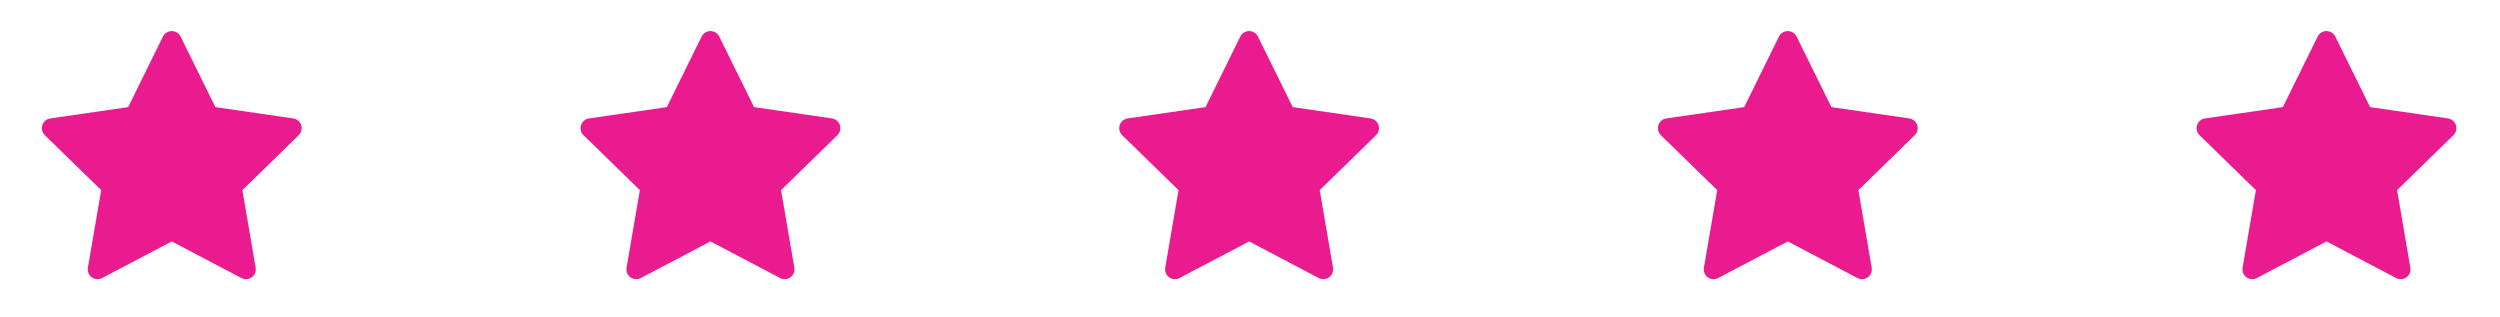 <svg width="260" height="33" viewBox="0 0 260 33" fill="none" xmlns="http://www.w3.org/2000/svg">
<path d="M30.502 12.317L22.401 11.14L18.78 3.798C18.681 3.597 18.518 3.435 18.317 3.336C17.813 3.087 17.201 3.294 16.948 3.798L13.327 11.14L5.227 12.317C5.003 12.349 4.799 12.454 4.643 12.614C4.454 12.808 4.35 13.069 4.353 13.34C4.357 13.611 4.468 13.87 4.662 14.059L10.523 19.773L9.138 27.842C9.106 28.03 9.126 28.223 9.198 28.399C9.27 28.576 9.389 28.729 9.544 28.841C9.698 28.953 9.88 29.019 10.07 29.033C10.26 29.046 10.45 29.006 10.618 28.917L17.864 25.108L25.11 28.917C25.308 29.023 25.538 29.058 25.758 29.02C26.313 28.924 26.686 28.397 26.59 27.842L25.206 19.773L31.067 14.059C31.226 13.903 31.331 13.699 31.363 13.475C31.45 12.917 31.06 12.4 30.502 12.317Z" fill="#EA1B8E"/>
<path d="M86.524 12.317L78.424 11.14L74.802 3.798C74.704 3.597 74.541 3.435 74.34 3.336C73.836 3.087 73.223 3.294 72.971 3.798L69.35 11.14L61.249 12.317C61.026 12.349 60.822 12.454 60.665 12.614C60.476 12.808 60.372 13.069 60.376 13.34C60.379 13.611 60.49 13.87 60.684 14.059L66.545 19.773L65.161 27.842C65.128 28.03 65.149 28.223 65.221 28.399C65.292 28.576 65.412 28.729 65.566 28.841C65.72 28.953 65.903 29.019 66.093 29.033C66.282 29.046 66.472 29.006 66.641 28.917L73.887 25.108L81.132 28.917C81.33 29.023 81.56 29.058 81.78 29.02C82.335 28.924 82.709 28.397 82.613 27.842L81.228 19.773L87.089 14.059C87.249 13.903 87.354 13.699 87.386 13.475C87.472 12.917 87.083 12.4 86.524 12.317Z" fill="#EA1B8E"/>
<path d="M142.546 12.317L134.446 11.14L130.824 3.798C130.725 3.597 130.563 3.435 130.362 3.336C129.858 3.087 129.245 3.294 128.993 3.798L125.372 11.14L117.271 12.317C117.048 12.349 116.843 12.454 116.687 12.614C116.498 12.808 116.394 13.069 116.398 13.34C116.401 13.611 116.512 13.87 116.706 14.059L122.567 19.773L121.183 27.842C121.15 28.03 121.171 28.223 121.243 28.399C121.314 28.576 121.434 28.729 121.588 28.841C121.742 28.953 121.925 29.019 122.115 29.033C122.305 29.046 122.495 29.006 122.663 28.917L129.909 25.108L137.154 28.917C137.352 29.023 137.582 29.058 137.802 29.02C138.357 28.924 138.73 28.397 138.635 27.842L137.25 19.773L143.111 14.059C143.271 13.903 143.376 13.699 143.408 13.475C143.494 12.917 143.105 12.4 142.546 12.317Z" fill="#EA1B8E"/>
<path d="M198.569 12.317L190.468 11.14L186.847 3.798C186.748 3.597 186.585 3.435 186.384 3.336C185.88 3.087 185.267 3.294 185.015 3.798L181.394 11.14L173.293 12.317C173.07 12.349 172.866 12.454 172.71 12.614C172.521 12.808 172.416 13.069 172.42 13.34C172.424 13.611 172.535 13.87 172.729 14.059L178.59 19.773L177.205 27.842C177.173 28.03 177.193 28.223 177.265 28.399C177.337 28.576 177.456 28.729 177.61 28.841C177.765 28.953 177.947 29.019 178.137 29.033C178.327 29.046 178.517 29.006 178.685 28.917L185.931 25.108L193.177 28.917C193.375 29.023 193.604 29.058 193.824 29.02C194.38 28.924 194.753 28.397 194.657 27.842L193.273 19.773L199.134 14.059C199.293 13.903 199.398 13.699 199.43 13.475C199.516 12.917 199.127 12.4 198.569 12.317Z" fill="#EA1B8E"/>
<path d="M254.591 12.317L246.49 11.14L242.869 3.798C242.77 3.597 242.607 3.435 242.406 3.336C241.902 3.087 241.289 3.294 241.037 3.798L237.416 11.14L229.315 12.317C229.092 12.349 228.888 12.454 228.732 12.614C228.543 12.808 228.438 13.069 228.442 13.34C228.446 13.611 228.557 13.87 228.751 14.059L234.612 19.773L233.227 27.842C233.195 28.03 233.215 28.223 233.287 28.399C233.359 28.576 233.478 28.729 233.632 28.841C233.787 28.953 233.969 29.019 234.159 29.033C234.349 29.046 234.539 29.006 234.707 28.917L241.953 25.108L249.199 28.917C249.397 29.023 249.626 29.058 249.846 29.02C250.402 28.924 250.775 28.397 250.679 27.842L249.295 19.773L255.156 14.059C255.315 13.903 255.42 13.699 255.452 13.475C255.538 12.917 255.149 12.4 254.591 12.317Z" fill="#EA1B8E"/>
</svg>
